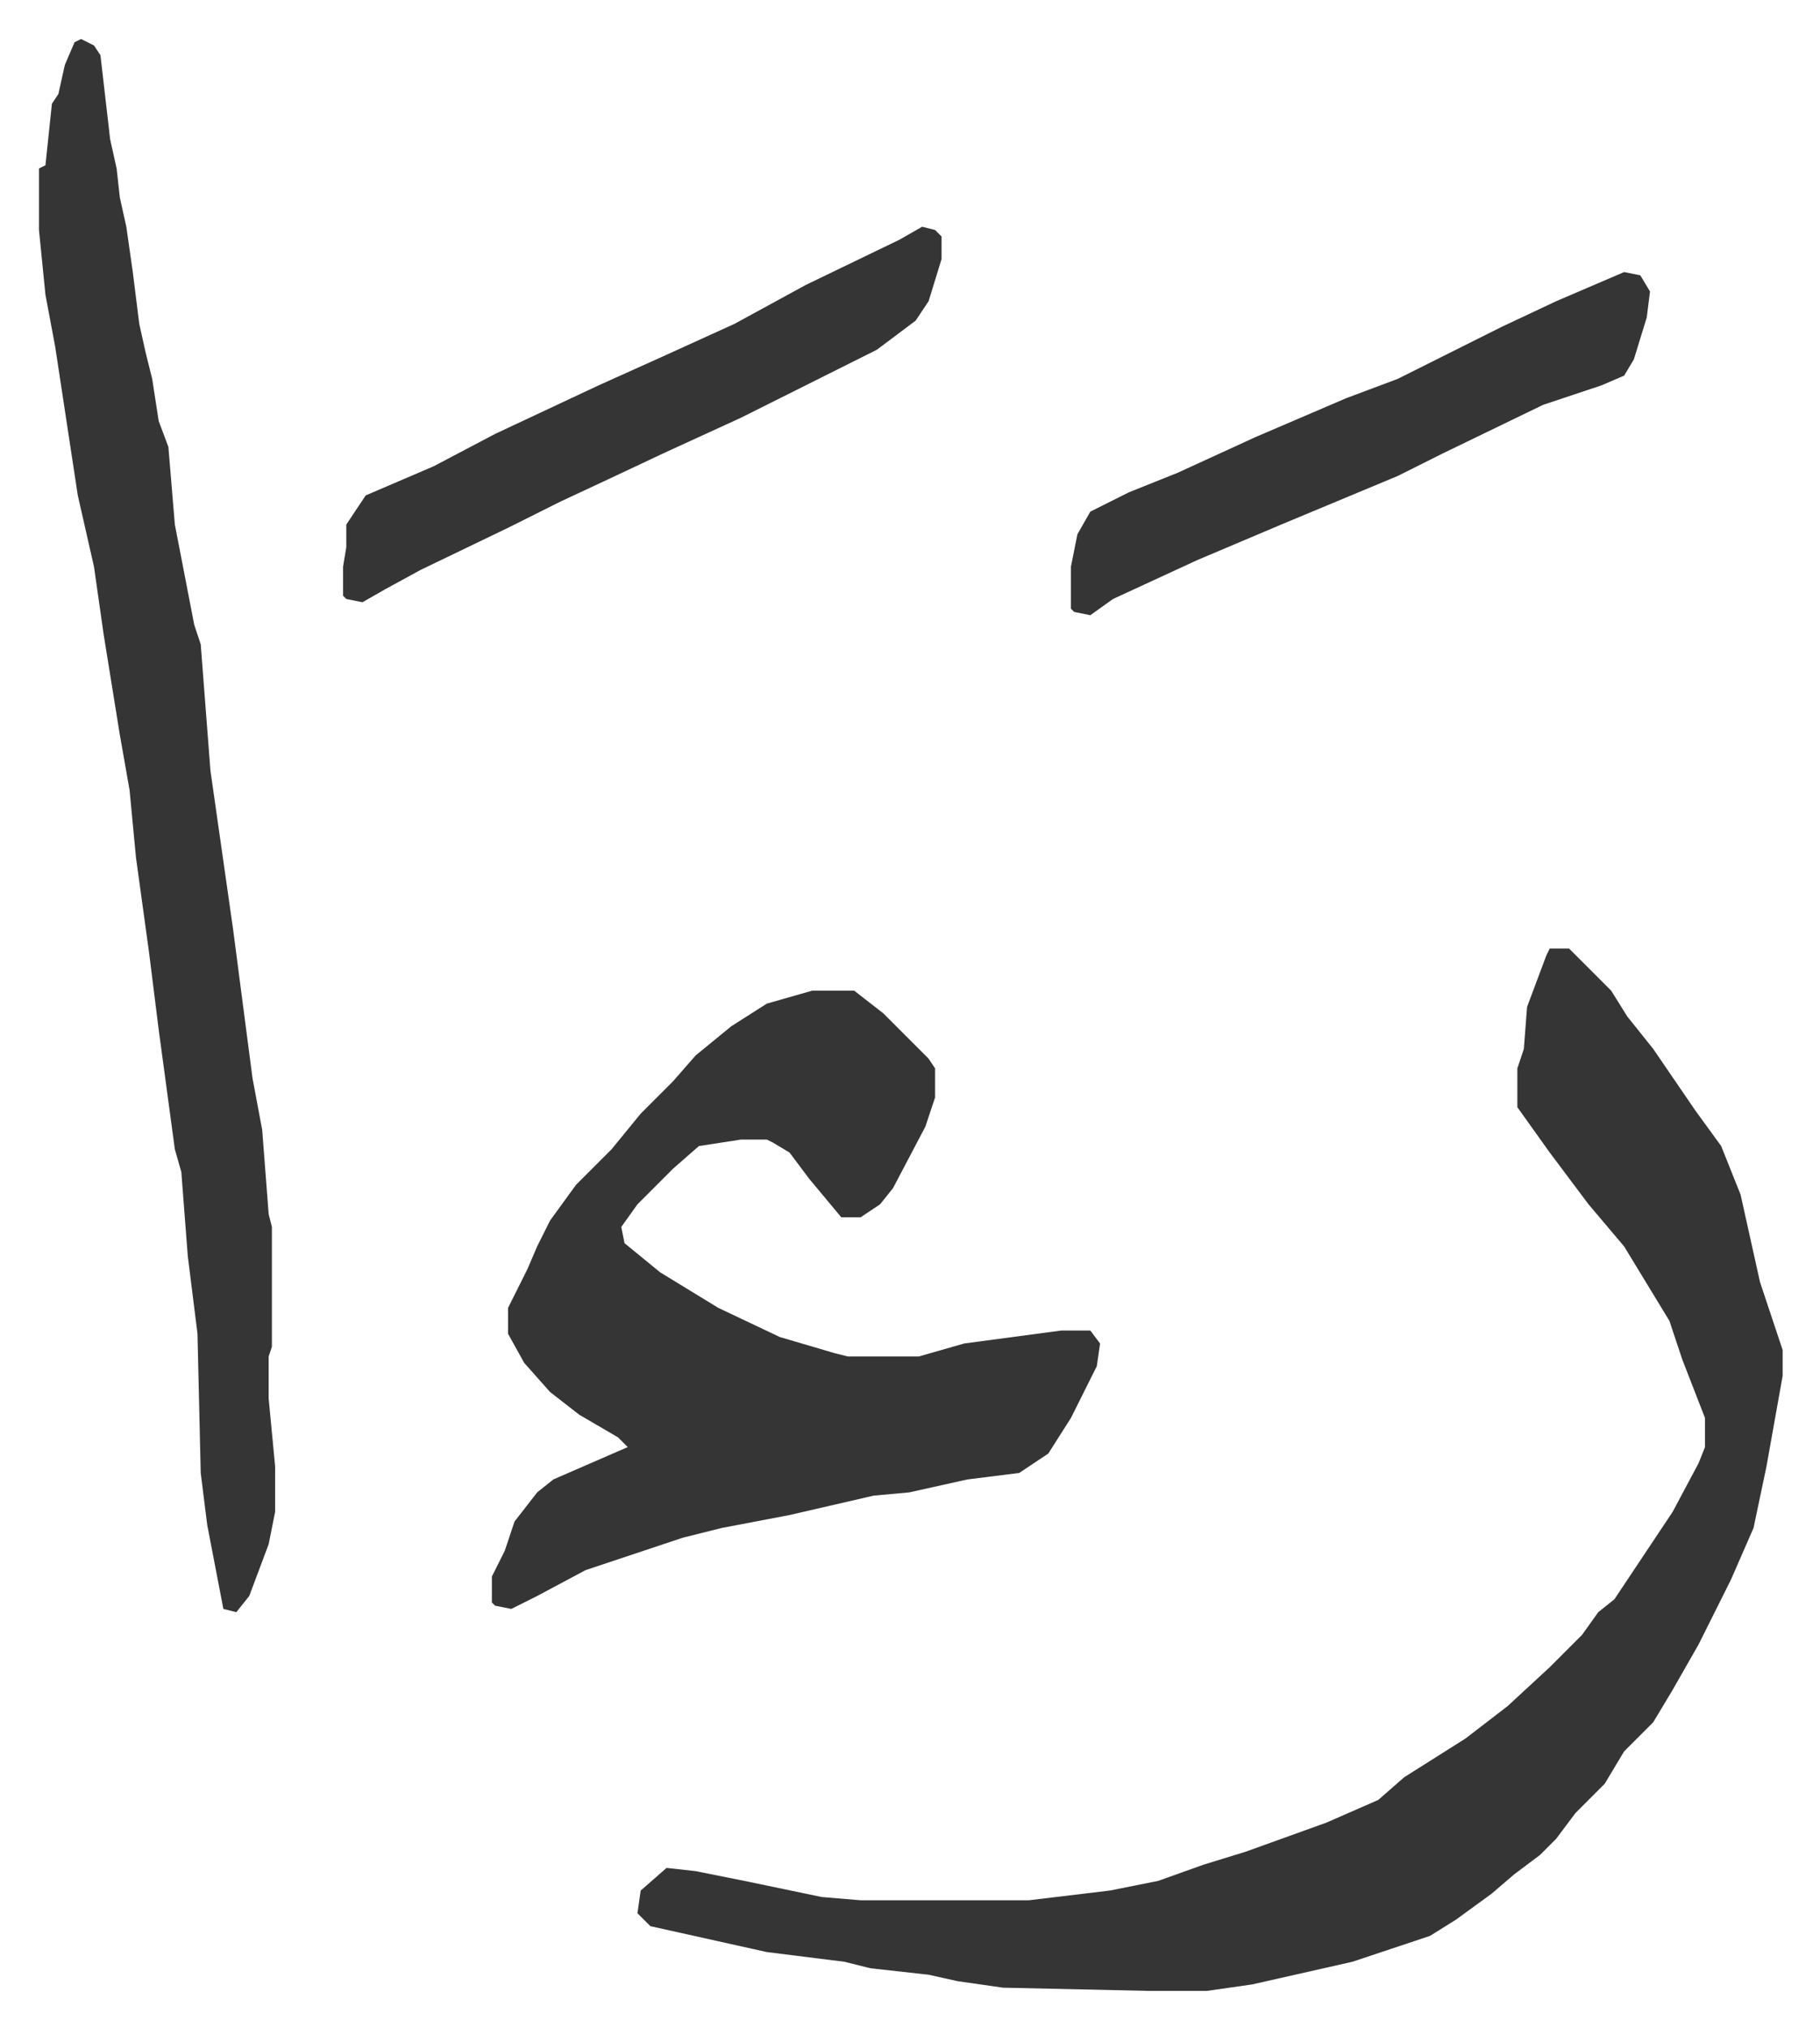<svg xmlns="http://www.w3.org/2000/svg" role="img" viewBox="-12.05 476.95 562.60 626.60"><path fill="#353535" id="rule_normal" d="M467 770h6l5 5 8 8 5 8 8 10 13 19 8 11 6 15 6 27 7 21v8l-5 28-4 19-7 16-10 20-8 14-6 10-9 9-6 10-9 9-6 8-5 5-8 6-7 6-11 8-8 5-15 5-9 3-31 7-14 2h-18l-45-1-14-2-9-2-18-2-8-2-24-3-36-8-4-4 1-7 8-7 9 1 15 3 24 5 12 1h52l25-3 15-3 14-5 13-4 25-9 16-7 8-7 19-12 13-10 13-12 10-10 5-7 5-4 18-27 8-15 2-5v-9l-7-18-4-12-14-23-11-13-12-16-10-14v-12l2-6 1-13 6-16zm-228 13h13l9 7 14 14 2 3v9l-3 9-10 19-4 5-6 4h-6l-10-12-6-8-5-3-2-1h-8l-13 2-8 7-11 11-5 7 1 5 11 9 18 11 19 9 17 5 4 1h22l14-4 30-4h9l3 4-1 7-8 16-7 11-9 6-16 2-18 4-11 1-26 6-21 4-12 3-30 10-15 8-8 4-5-1-1-1v-8l4-8 3-9 7-9 5-4 23-10-3-3-12-7-9-7-8-9-5-9v-8l6-12 3-7 4-8 8-11 11-11 9-11 10-10 7-8 11-9 11-7zM13 489l4 2 2 3 3 26 2 9 1 9 2 9 2 14 2 16 2 9 2 8 2 13 3 8 2 24 6 31 2 6 3 39 7 49 6 46 3 16 2 26 1 4v37l-1 3v13l2 21v14l-2 10-6 16-4 5-4-1-5-26-2-16-1-43-3-24-2-26-2-7-5-37-3-24-4-29-2-21-3-17-5-31-3-21-5-22-7-46-3-16-2-20v-19l2-1 2-19 2-3 2-9 3-7zm260 58l4 1 2 2v7l-4 13-4 6-12 9-42 21-24 11-17 8-15 7-16 8-27 13-11 6-7 4-5-1-1-1v-9l1-6v-7l6-9 21-9 19-10 32-15 20-9 22-10 22-12 29-14zm217 14l5 1 3 5-1 8-4 13-3 5-7 3-18 6-31 15-14 7-36 15-26 11-26 12-7 5-5-1-1-1v-13l2-10 4-7 12-6 15-6 24-11 28-12 16-6 32-16 17-8z"/></svg>
